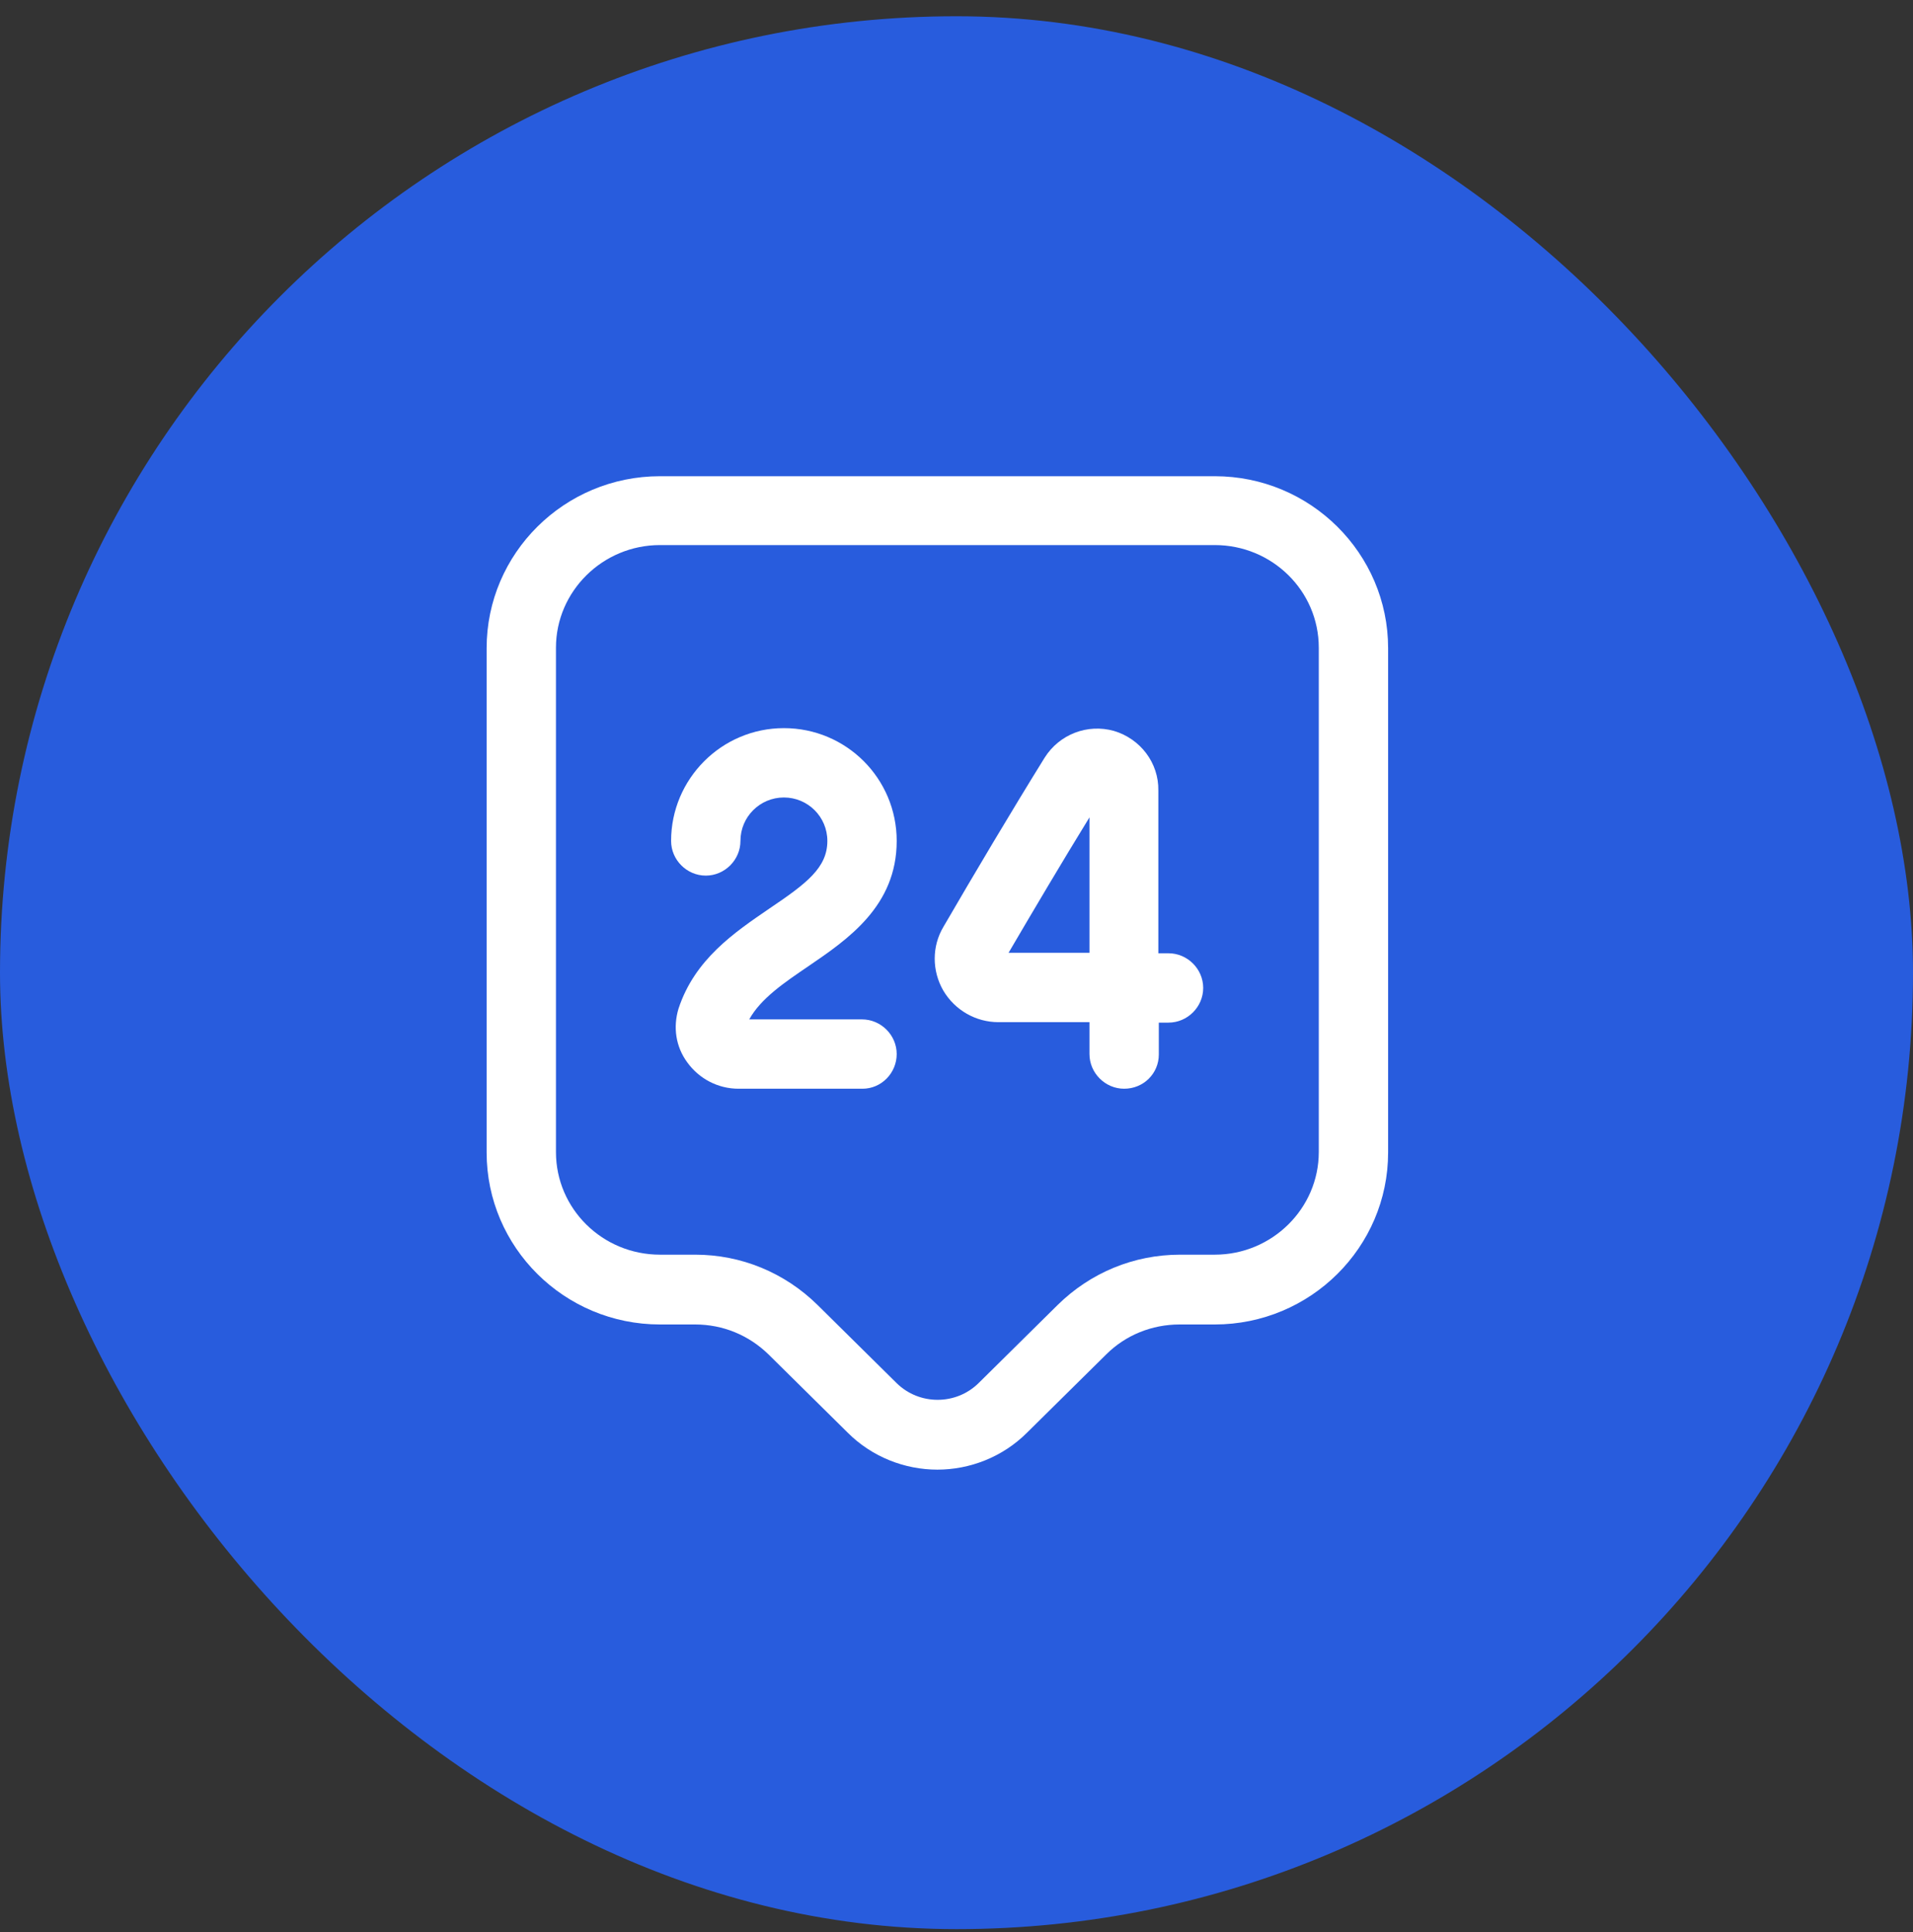 <svg width="100" height="101" viewBox="0 0 100 101" fill="none" xmlns="http://www.w3.org/2000/svg">
<rect x="0" y="0" width="100" height="101" fill="#333333" stroke="none"/>
<rect y="0.85" width="100" height="100" rx="50" fill="#285CDD"/>
<path d="M49 76.829C47.308 76.829 45.593 76.176 44.312 74.895L40.179 70.811C39.14 69.796 37.787 69.24 36.337 69.24H34.5C29.497 69.24 25.438 65.204 25.438 60.25V33.885C25.438 28.93 29.497 24.895 34.5 24.895H63.5C68.502 24.895 72.562 28.93 72.562 33.885V60.25C72.562 65.204 68.502 69.24 63.5 69.24H61.663C60.213 69.24 58.836 69.796 57.821 70.811L53.688 74.895C52.407 76.176 50.692 76.829 49 76.829ZM34.5 28.495C31.503 28.495 29.062 30.912 29.062 33.86V60.226C29.062 63.199 31.503 65.591 34.5 65.591H36.337C38.753 65.591 41.025 66.534 42.741 68.225L46.873 72.309C48.057 73.469 49.967 73.469 51.151 72.309L55.283 68.225C56.999 66.534 59.271 65.591 61.688 65.591H63.5C66.497 65.591 68.938 63.175 68.938 60.226V33.86C68.938 30.888 66.497 28.495 63.5 28.495H34.5Z" fill="white"/>
<path d="M45.086 56.916H38.609C37.545 56.916 36.555 56.408 35.926 55.538C35.322 54.716 35.177 53.701 35.467 52.735C36.313 50.149 38.391 48.747 40.228 47.49C42.161 46.185 43.249 45.364 43.249 43.962C43.249 42.706 42.234 41.69 40.977 41.69C39.721 41.69 38.706 42.706 38.706 43.962C38.706 44.953 37.884 45.775 36.893 45.775C35.902 45.775 35.081 44.953 35.081 43.962C35.081 40.724 37.715 38.065 40.977 38.065C44.24 38.065 46.874 40.7 46.874 43.962C46.874 47.37 44.312 49.11 42.258 50.511C40.977 51.381 39.769 52.203 39.165 53.291H45.061C46.052 53.291 46.874 54.112 46.874 55.103C46.874 56.094 46.076 56.916 45.086 56.916Z" fill="white"/>
<path d="M58.763 56.916C57.772 56.916 56.951 56.094 56.951 55.103V53.436H52.214C52.214 53.436 52.214 53.436 52.19 53.436C51.006 53.436 49.918 52.807 49.314 51.792C48.71 50.753 48.71 49.472 49.314 48.457C50.957 45.63 52.867 42.416 54.606 39.612C55.38 38.38 56.854 37.824 58.231 38.211C59.609 38.622 60.576 39.878 60.551 41.328V49.835H61.083C62.074 49.835 62.896 50.656 62.896 51.647C62.896 52.638 62.074 53.46 61.083 53.46H60.576V55.127C60.576 56.118 59.778 56.916 58.763 56.916ZM56.951 42.73C55.525 45.05 54.051 47.539 52.721 49.811H56.951V42.73Z" fill="white"/>
</svg>
